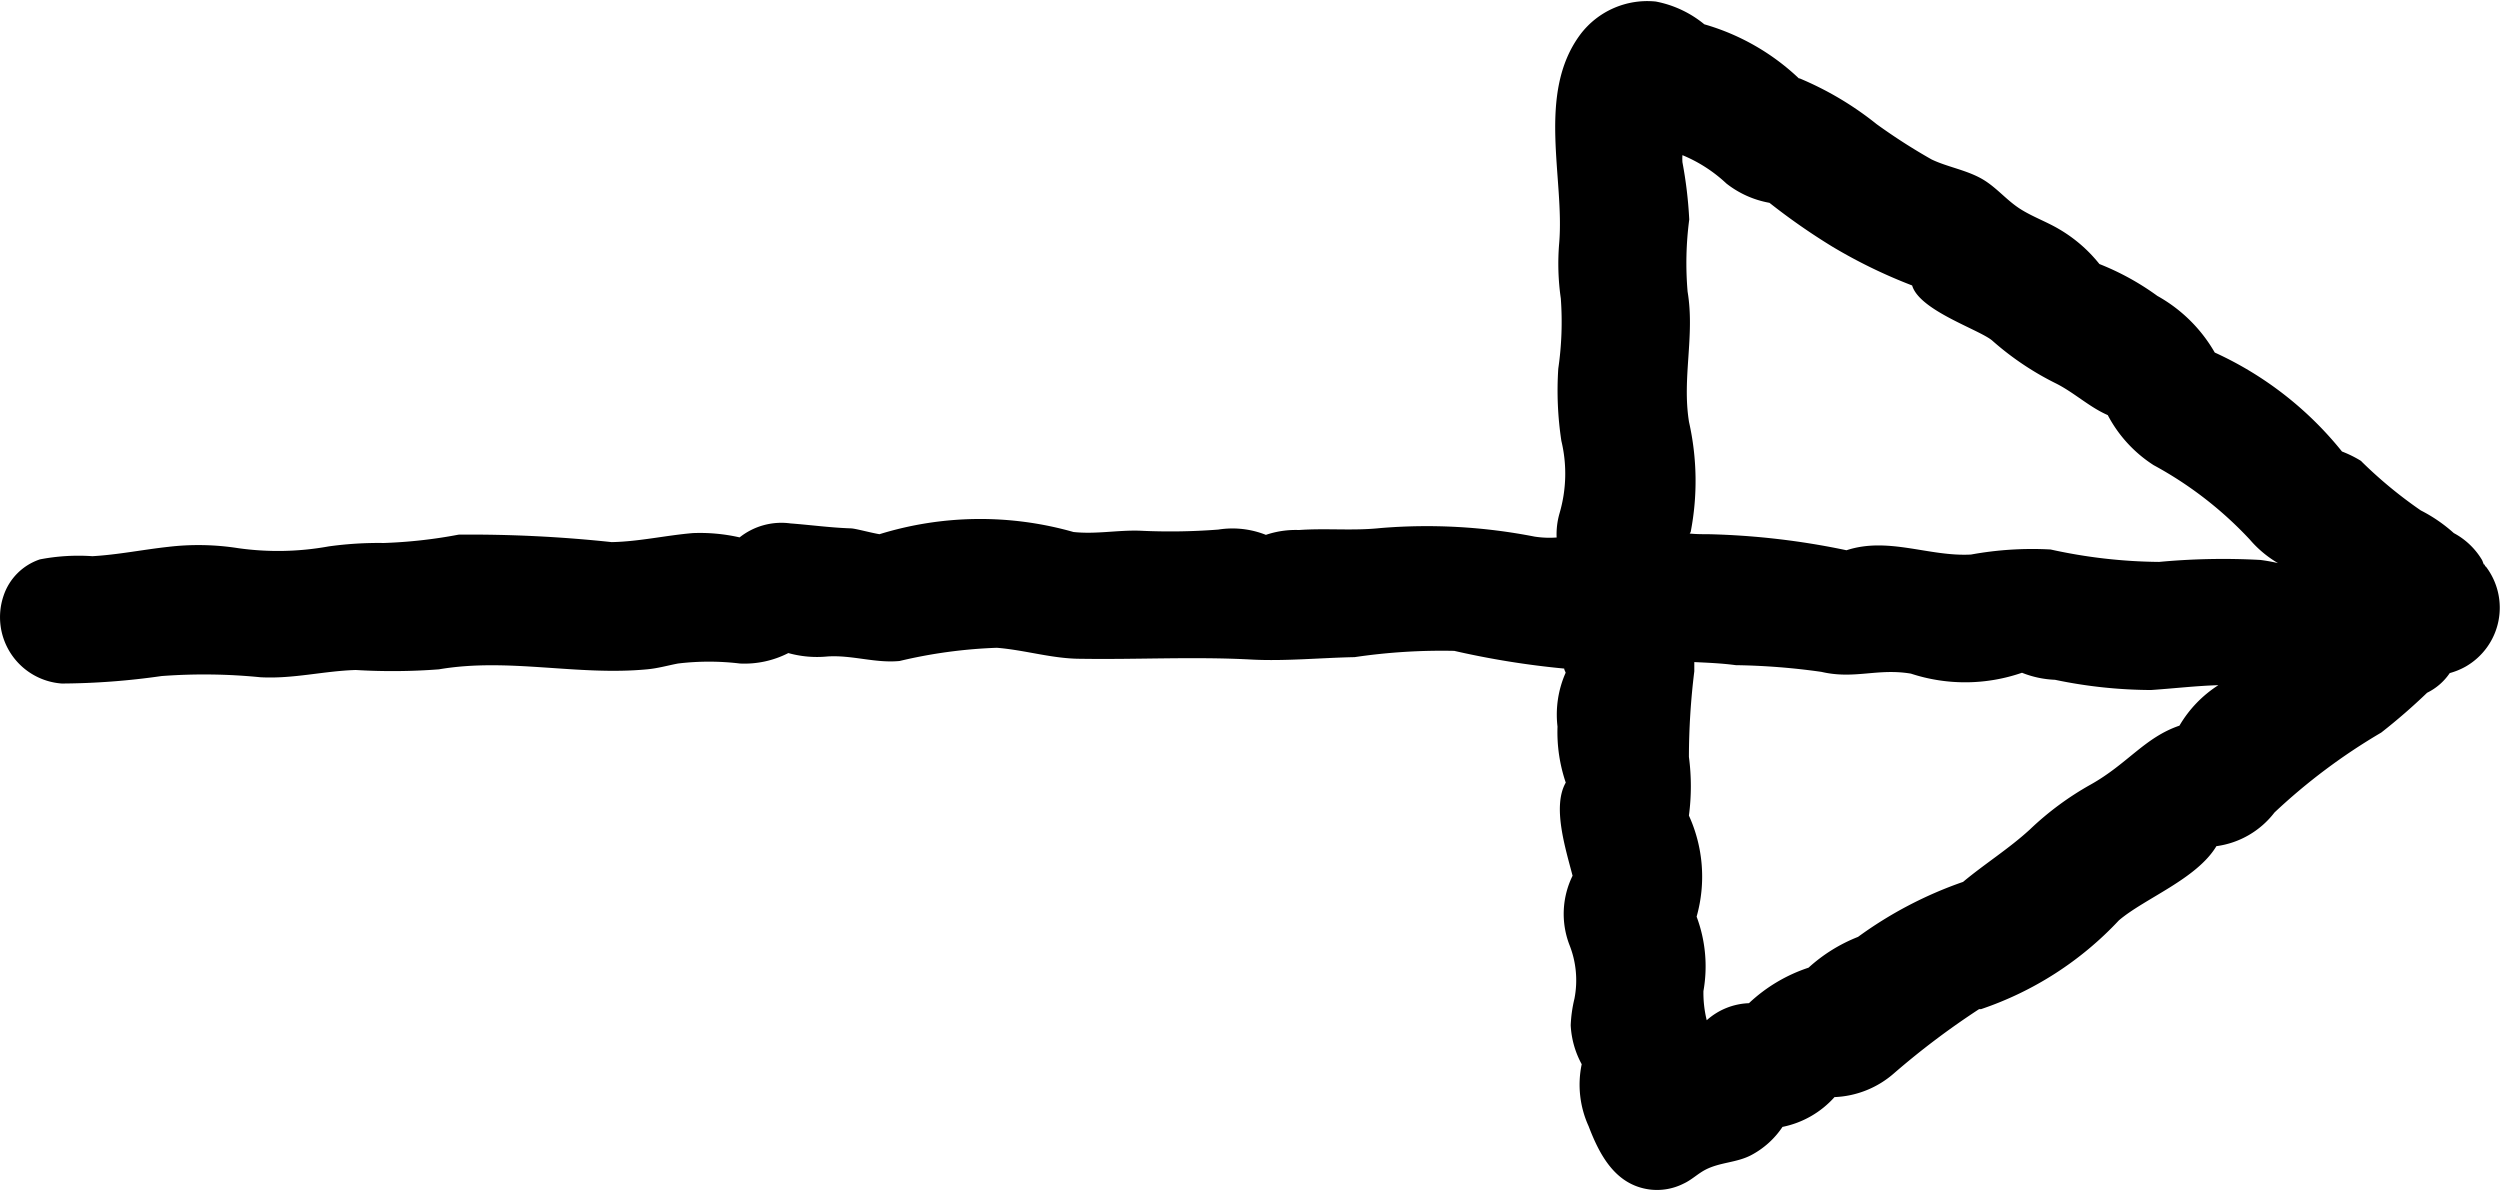 <svg xmlns="http://www.w3.org/2000/svg" width="22.735" height="10.824" viewBox="0 0 22.735 10.824"><path d="M-1648.182,11152.039s-.005,0-.008-.008l-.006-.012-.005,0c-.007-.015-.01-.029-.018-.043a.659.659,0,0,0-.255-.242,1.391,1.391,0,0,0-.3-.206,3.982,3.982,0,0,1-.534-.44.08.08,0,0,0-.014-.013l0,0h0a1.039,1.039,0,0,0-.169-.083,3.173,3.173,0,0,0-1.157-.9,1.37,1.37,0,0,0-.522-.515,2.381,2.381,0,0,0-.527-.29,1.32,1.32,0,0,0-.368-.318c-.115-.068-.244-.113-.357-.186-.132-.086-.222-.207-.363-.281s-.3-.1-.438-.166a5.34,5.34,0,0,1-.5-.321,2.921,2.921,0,0,0-.7-.416s0,0-.007,0a2.086,2.086,0,0,0-.86-.492.984.984,0,0,0-.441-.207.763.763,0,0,0-.687.3c-.4.539-.141,1.307-.192,1.9a2.22,2.22,0,0,0,.015.5,2.944,2.944,0,0,1-.023.638,3.052,3.052,0,0,0,.028.657,1.278,1.278,0,0,1-.016.657.69.69,0,0,0-.027.222.888.888,0,0,1-.2-.008,5.1,5.1,0,0,0-1.4-.078c-.255.027-.49,0-.744.018a.843.843,0,0,0-.3.044.823.823,0,0,0-.433-.048,5.67,5.67,0,0,1-.717.01c-.2-.006-.4.034-.6.012a3.1,3.1,0,0,0-1.764.02c-.079-.013-.216-.051-.258-.053-.187-.006-.365-.031-.551-.045a.611.611,0,0,0-.463.127,1.622,1.622,0,0,0-.426-.039c-.247.021-.489.077-.737.082a12.119,12.119,0,0,0-1.392-.068,4.441,4.441,0,0,1-.682.076,3.28,3.28,0,0,0-.5.031,2.583,2.583,0,0,1-.823.016,2.343,2.343,0,0,0-.635-.012c-.23.025-.459.072-.691.085a1.851,1.851,0,0,0-.477.029.523.523,0,0,0-.33.329.605.605,0,0,0,.529.8,6.567,6.567,0,0,0,.907-.068,5.183,5.183,0,0,1,.9.011c.3.016.571-.057.867-.066a5.565,5.565,0,0,0,.755-.006c.632-.108,1.255.06,1.892,0,.1-.009.188-.035.283-.053a2.358,2.358,0,0,1,.563,0,.873.873,0,0,0,.44-.095.974.974,0,0,0,.355.031c.223-.015.437.063.657.041a4.48,4.48,0,0,1,.884-.12c.255.02.506.1.763.1.518.008,1.034-.021,1.553.007.306.016.63-.016.938-.022a5.409,5.409,0,0,1,.906-.057,7.76,7.76,0,0,0,1,.161c0,.012.009.024.013.038a.939.939,0,0,0-.074.49,1.429,1.429,0,0,0,.075.509c-.123.216-.005.59.062.847a.787.787,0,0,0-.03.625.872.872,0,0,1,.047.493,1.232,1.232,0,0,0-.034.242.823.823,0,0,0,.1.354.91.91,0,0,0,.063.564c.1.262.243.533.553.575a.536.536,0,0,0,.312-.054c.072-.033.128-.09.2-.127.132-.067.278-.062.409-.129a.78.78,0,0,0,.289-.259.863.863,0,0,0,.473-.271.873.873,0,0,0,.544-.219,7.151,7.151,0,0,1,.771-.581.121.121,0,0,0,.018,0,3.052,3.052,0,0,0,1.253-.807c.234-.2.708-.376.887-.675a.8.8,0,0,0,.528-.306,5.411,5.411,0,0,1,.971-.727,5.46,5.46,0,0,0,.417-.362.53.53,0,0,0,.206-.179.633.633,0,0,0,.146-.06A.617.617,0,0,0-1648.182,11152.039Zm-2.787,1.446c-.315.107-.473.348-.806.535a2.729,2.729,0,0,0-.555.41c-.191.175-.409.311-.607.476a3.648,3.648,0,0,0-.955.5,1.464,1.464,0,0,0-.45.28,1.455,1.455,0,0,0-.542.323.608.608,0,0,0-.384.155,1.046,1.046,0,0,1-.03-.265,1.287,1.287,0,0,0-.062-.677,1.339,1.339,0,0,0-.07-.919,2.038,2.038,0,0,0,0-.534,6.442,6.442,0,0,1,.049-.778c0-.028,0-.056,0-.084.125.006.25.011.377.028a6.154,6.154,0,0,1,.779.061c.3.07.51-.035.814.016a1.581,1.581,0,0,0,1.01-.008.9.9,0,0,0,.3.064,4.324,4.324,0,0,0,.873.093c.207-.014.41-.038.613-.044A1.087,1.087,0,0,0-1650.969,11153.485Zm-3.729-4.755a5.828,5.828,0,0,0,.574.4,4.677,4.677,0,0,0,.724.352c.066.227.607.4.727.5a2.645,2.645,0,0,0,.573.387c.168.082.309.218.479.292a1.207,1.207,0,0,0,.417.455,3.431,3.431,0,0,1,.875.677,1.008,1.008,0,0,0,.256.214,1.521,1.521,0,0,0-.162-.029,6.279,6.279,0,0,0-.919.018,4.735,4.735,0,0,1-.987-.113,3.1,3.1,0,0,0-.724.046c-.381.021-.751-.164-1.132-.039a6.85,6.85,0,0,0-1.256-.146c-.057,0-.113,0-.169-.006,0-.006.006-.008.008-.014a2.442,2.442,0,0,0-.015-1c-.065-.4.054-.785-.013-1.186a3.038,3.038,0,0,1,.015-.656,3.882,3.882,0,0,0-.062-.521.489.489,0,0,1,0-.064,1.323,1.323,0,0,1,.4.258A.886.886,0,0,0-1654.7,11148.73Z" transform="translate(1670.789 -11146.886)"/></svg>